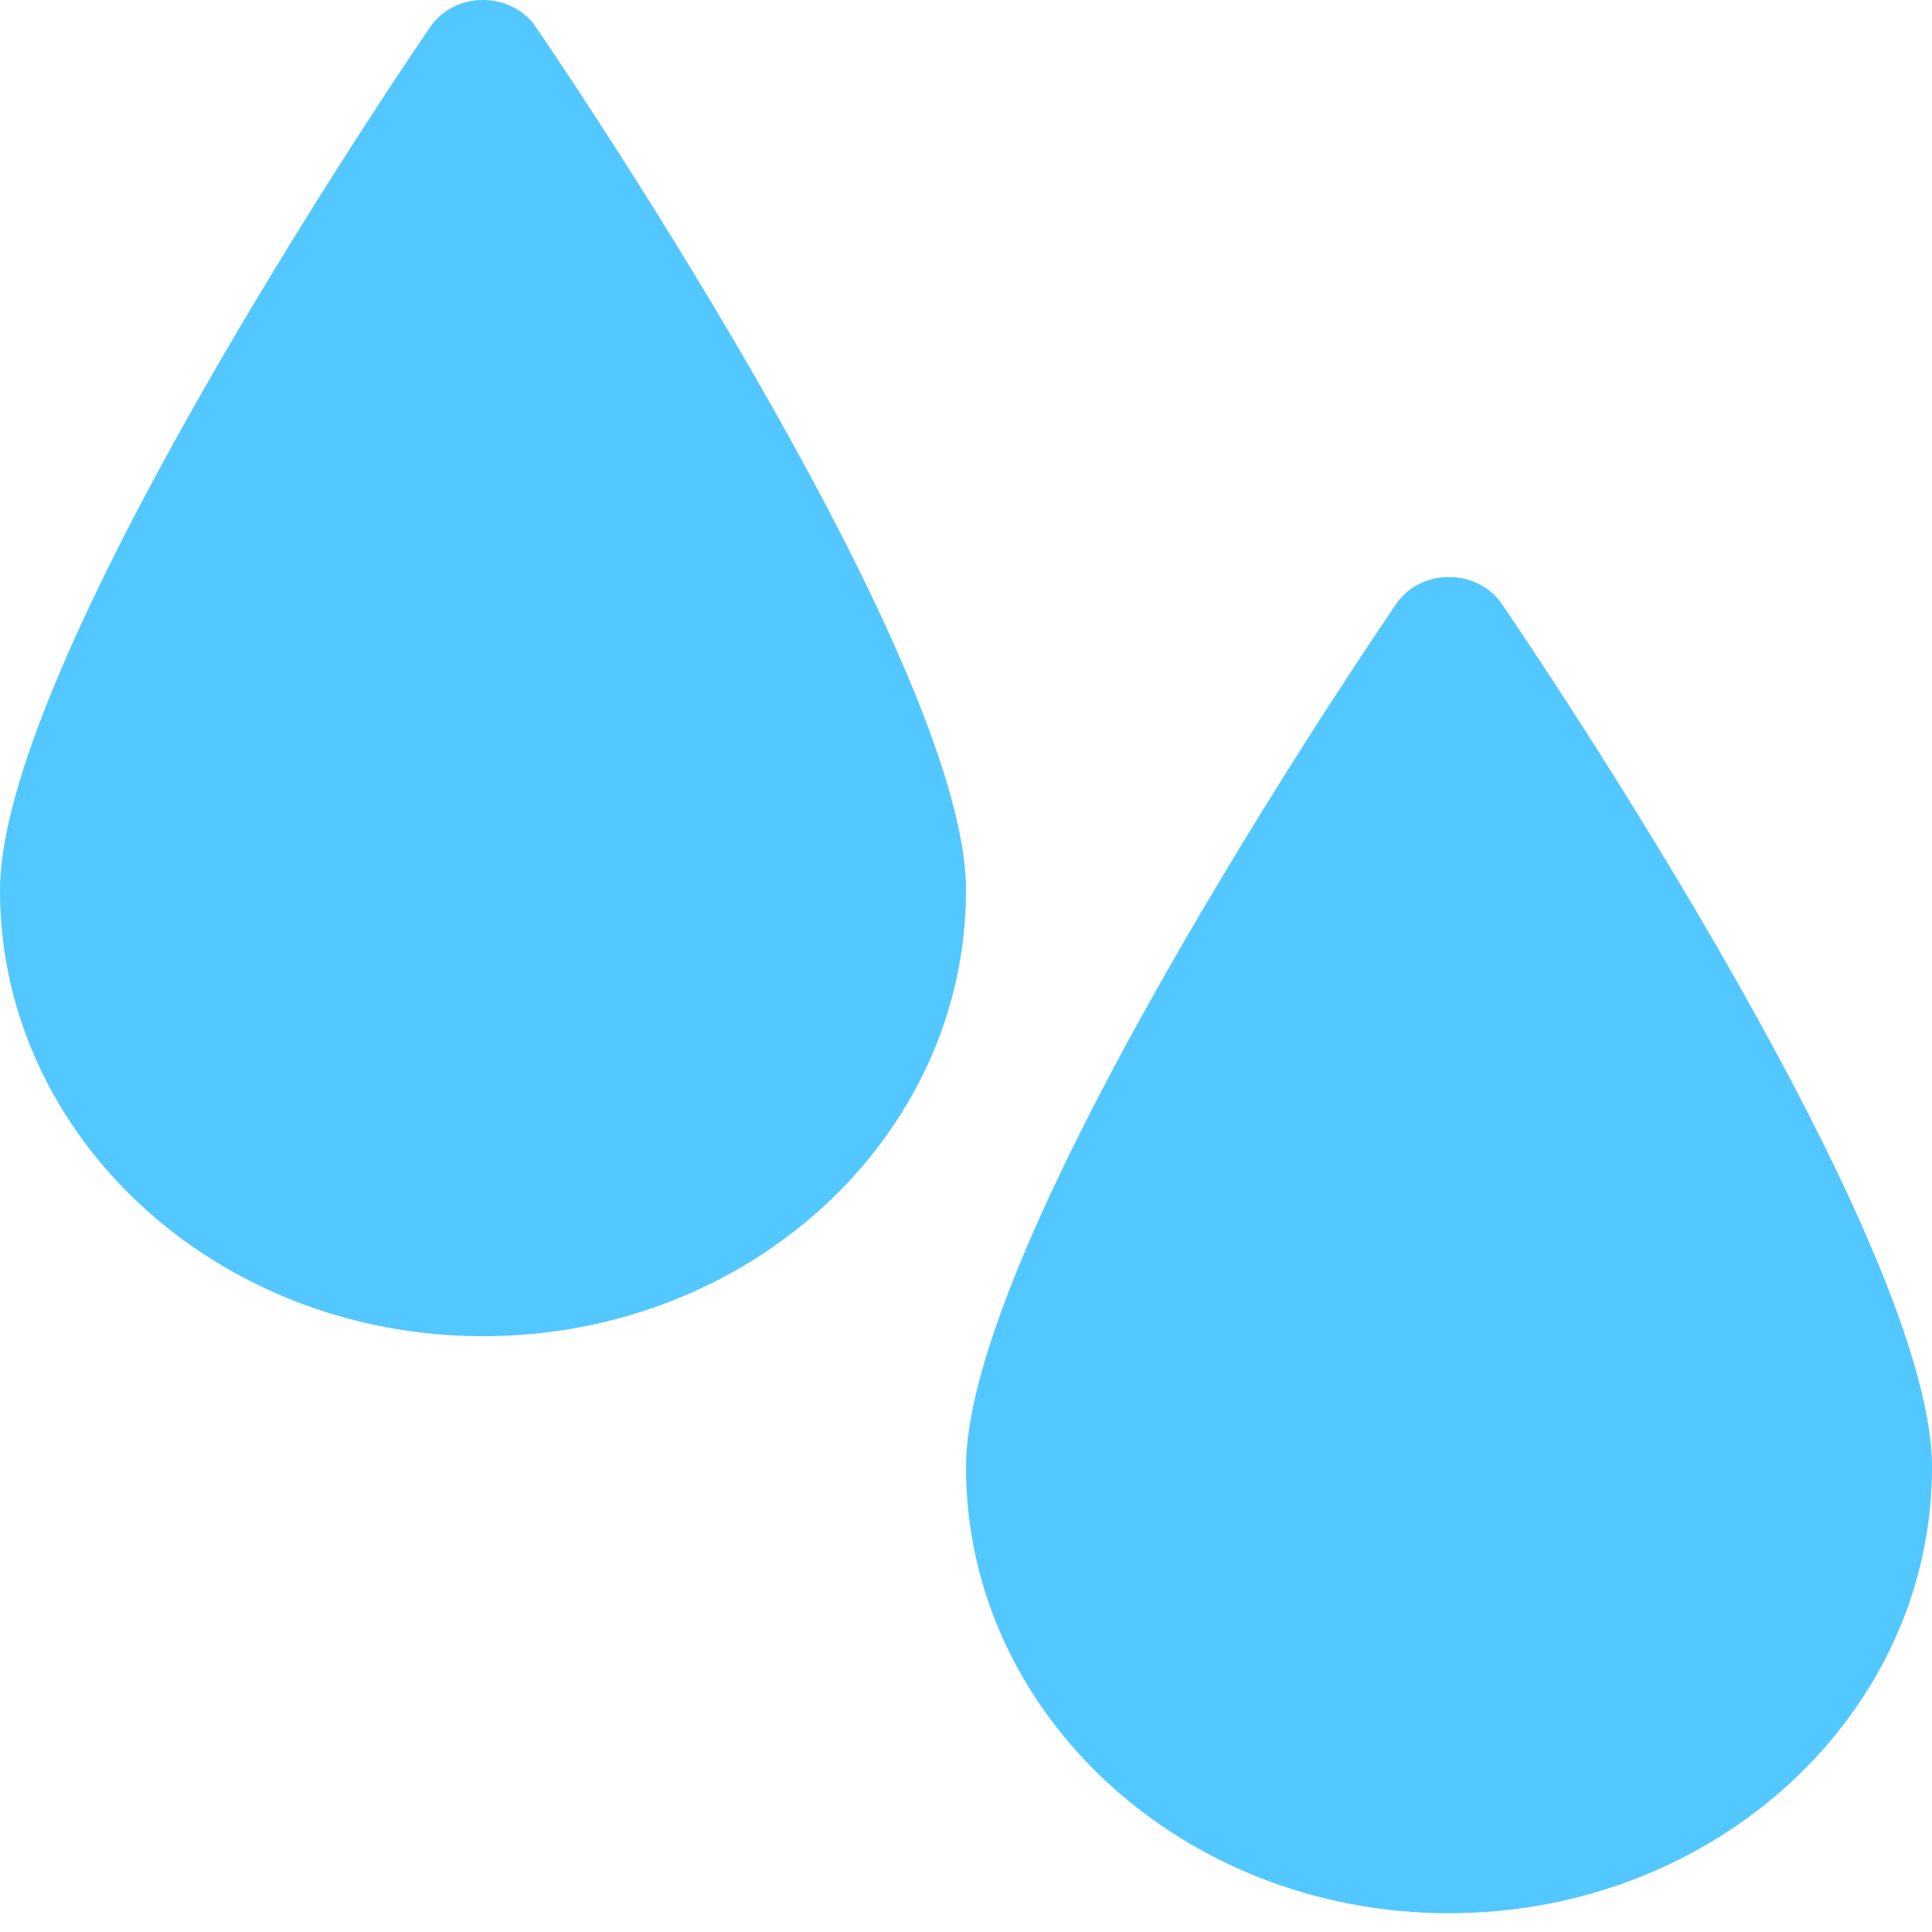 <svg width="56" height="56" viewBox="0 0 56 56" fill="none" xmlns="http://www.w3.org/2000/svg">
<path d="M15.473 0.699C14.89 -0.053 13.758 -0.225 12.944 0.314C12.783 0.42 12.642 0.55 12.527 0.699C12.4 0.878 0 18.937 0 25.806C1.1675e-06 32.944 6.268 38.731 14 38.731C21.732 38.731 28 32.944 28 25.806C28 18.939 15.6 0.878 15.473 0.699Z" fill="#53C7FF"/>
<path d="M43.474 17.423C42.89 16.672 41.758 16.5 40.944 17.038C40.783 17.145 40.642 17.275 40.526 17.423C40.401 17.603 28 35.662 28 42.53C28 49.669 34.268 55.456 42 55.456C49.732 55.456 56 49.669 56 42.53C56 35.663 43.599 17.603 43.474 17.423Z" fill="#53C7FF"/>
</svg>
